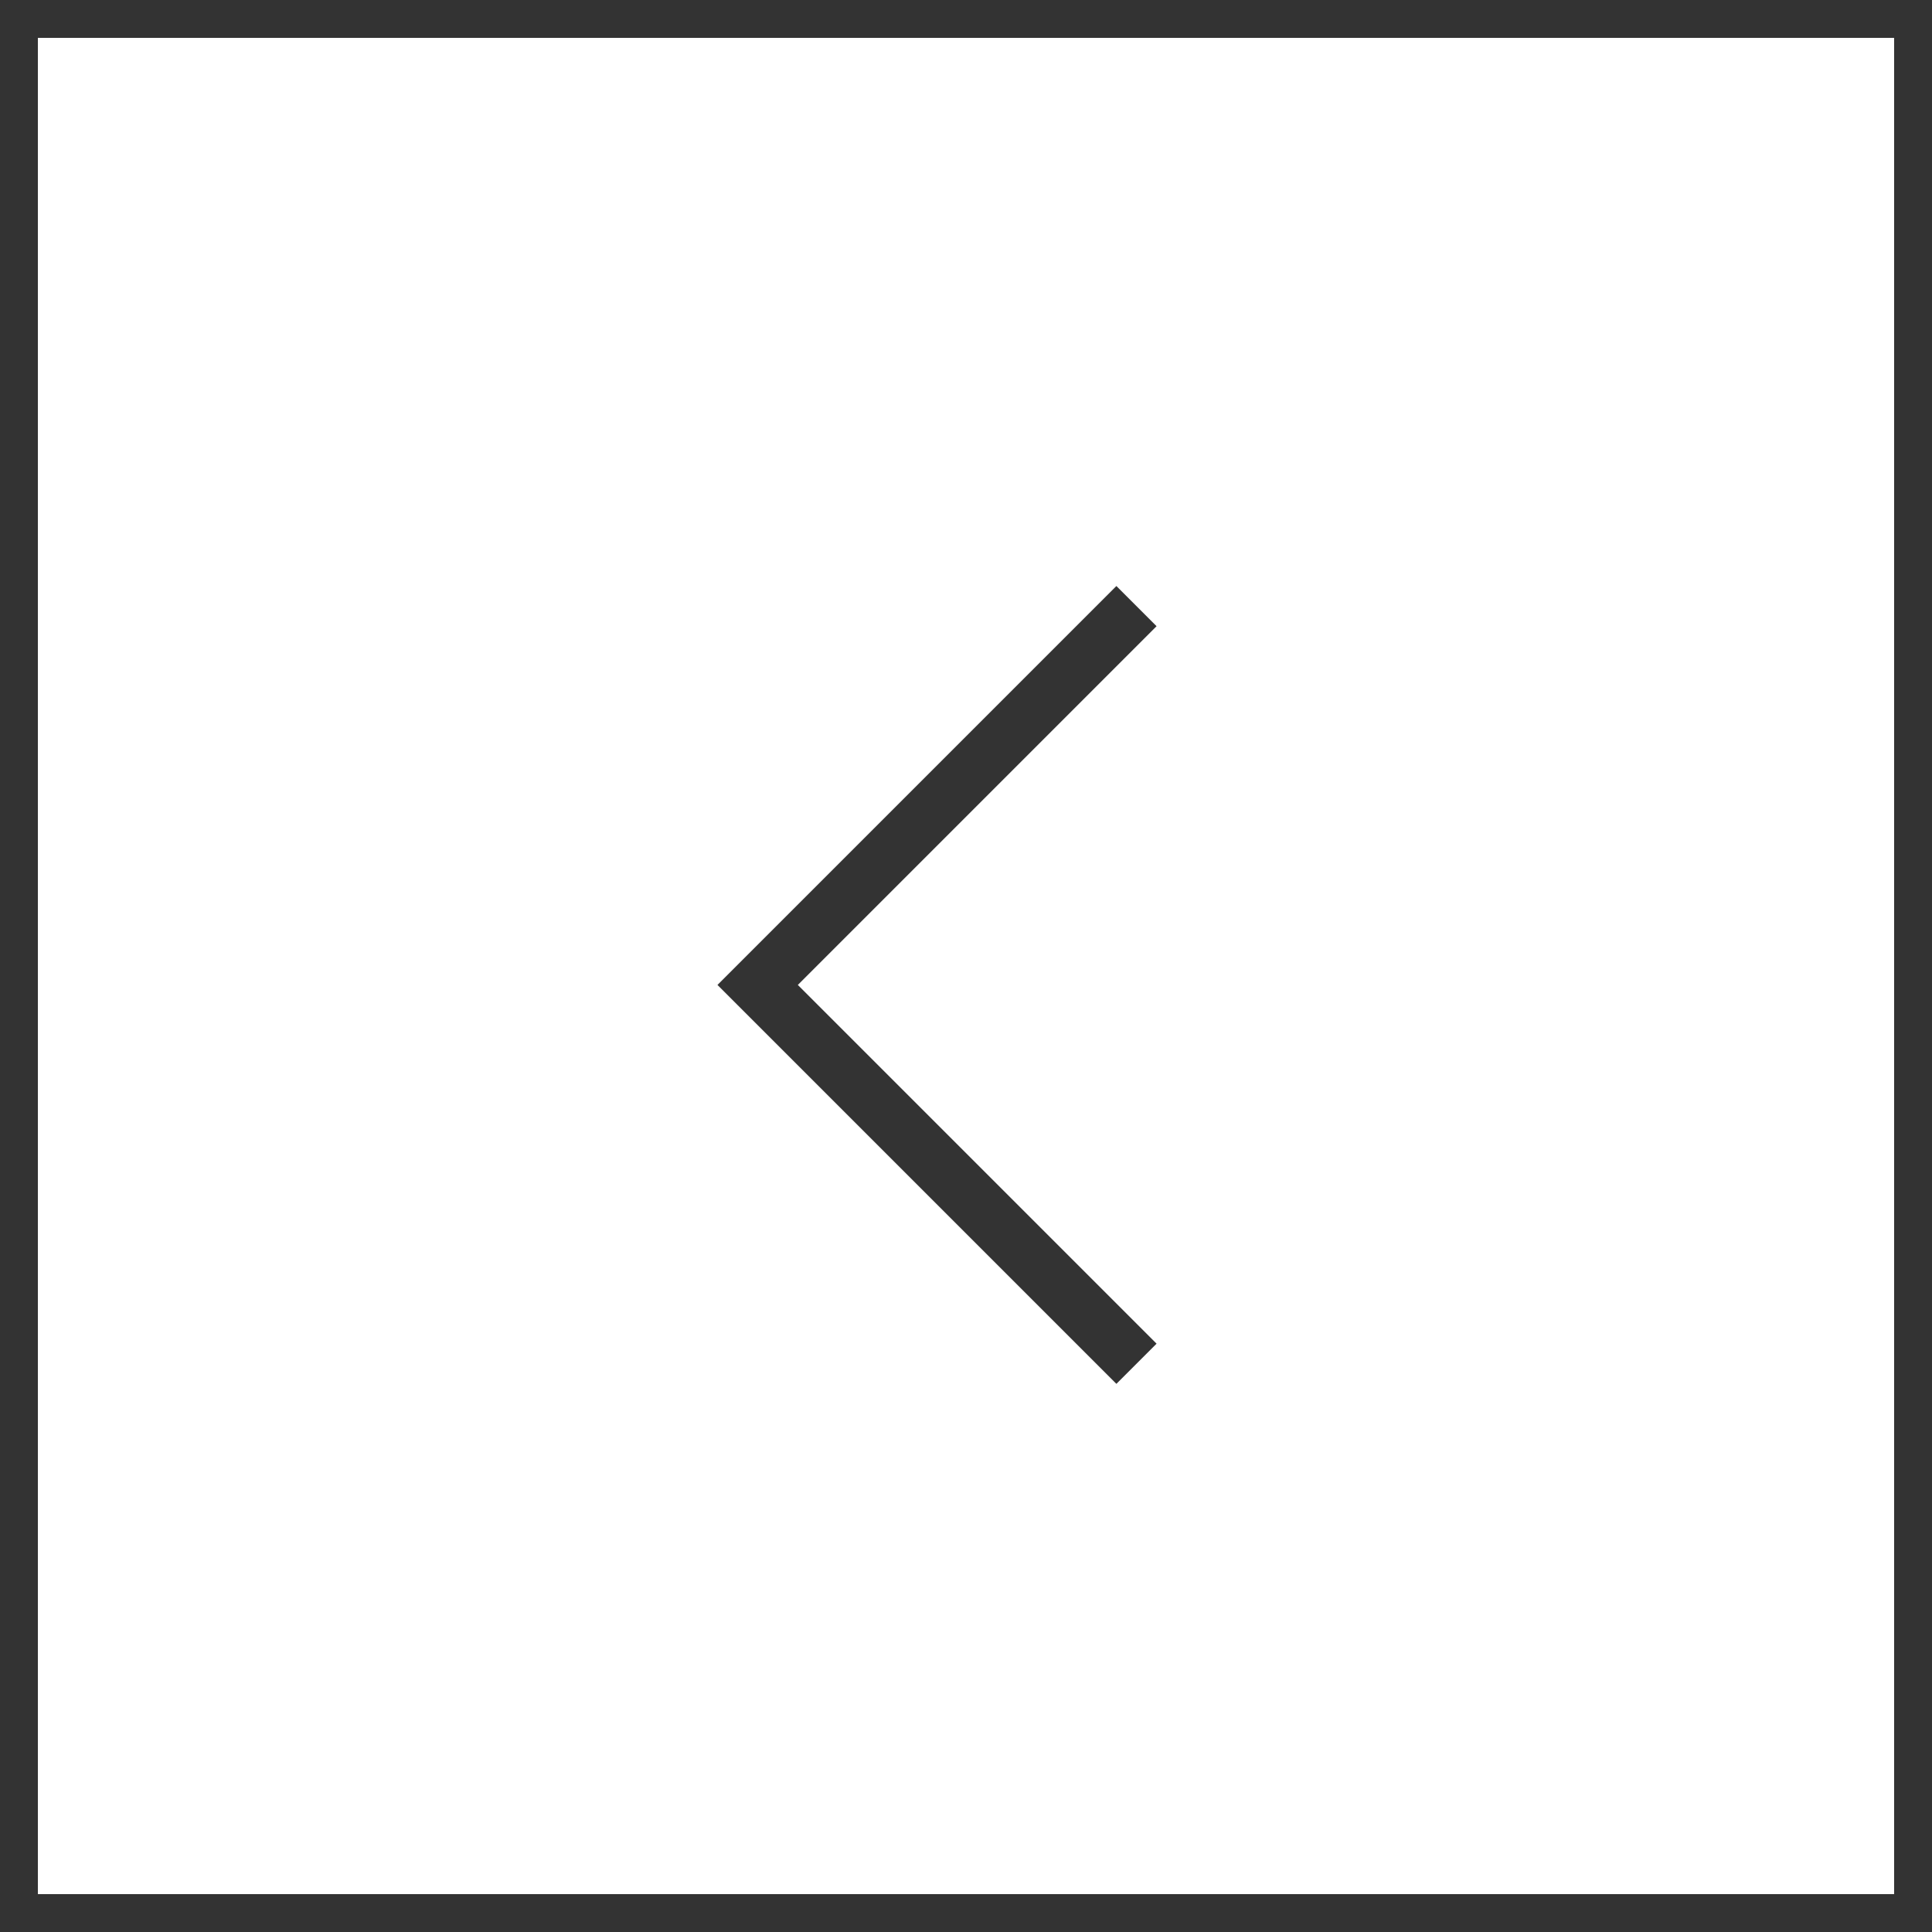 <?xml version="1.0" encoding="UTF-8"?> <svg xmlns="http://www.w3.org/2000/svg" width="51" height="51" viewBox="0 0 51 51" fill="none"> <path d="M30 16L20 26L30 36" stroke="#333333" stroke-width="1.5"></path> <rect x="0.5" y="0.5" width="50" height="50" stroke="#333333"></rect> </svg> 